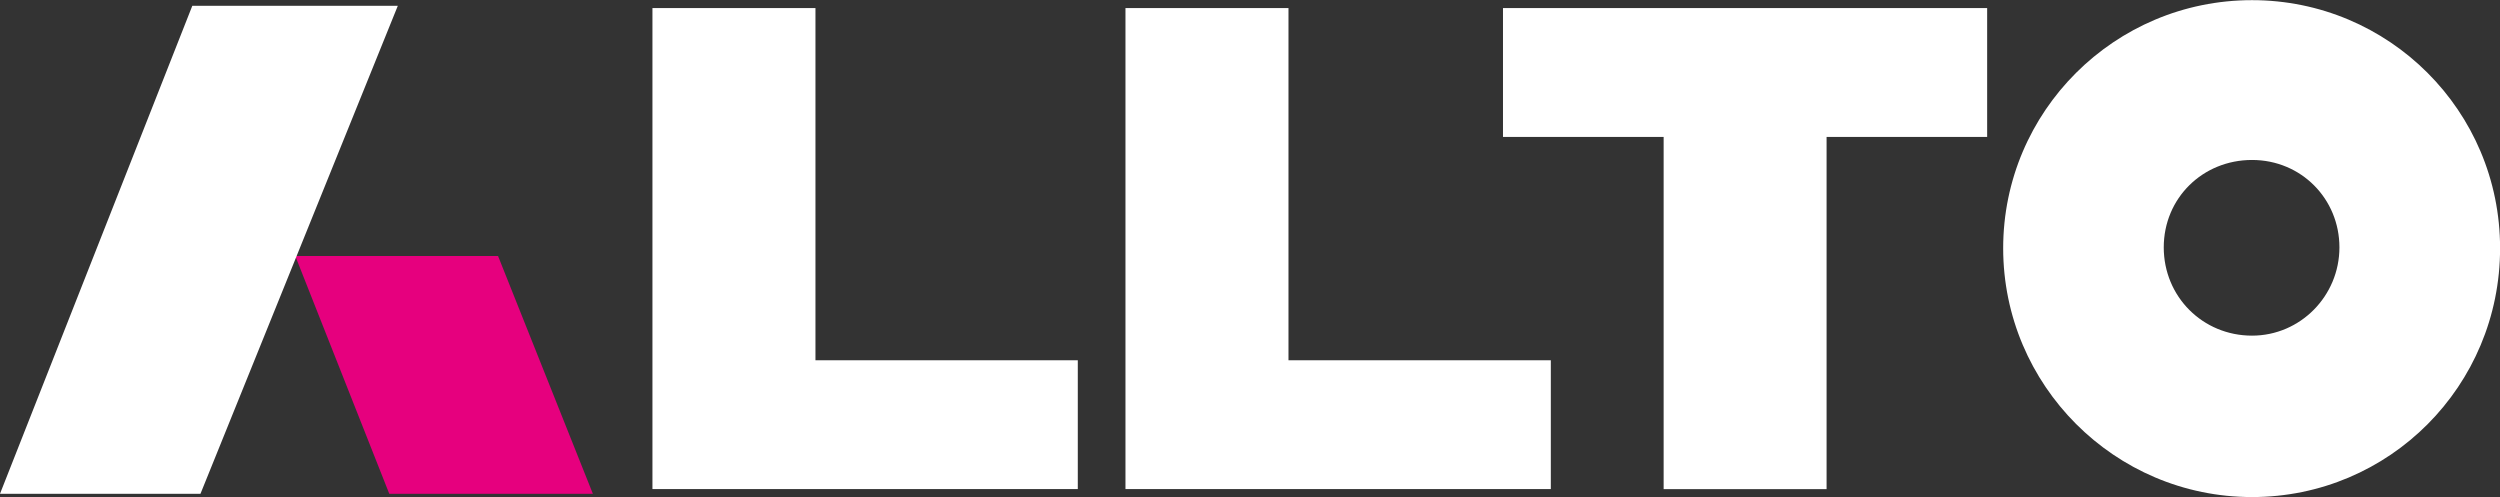 <?xml version="1.0" encoding="UTF-8"?>
<svg id="Laag_1" data-name="Laag 1" xmlns="http://www.w3.org/2000/svg" version="1.1" viewBox="0 0 327.73 65.16">
  <rect x="0" y="0" width="327.73" height="65.16" fill="#333333" stroke="none"/>
  <defs>
    <style>
      .cls-1 {
        fill: #e6007e;
      }

      .cls-1, .cls-2 {
        stroke-width: 0px;
      }

      .cls-2 {
        fill: #fff;
      }
    </style>
  </defs>
  <polygon class="cls-1" points="38.71 33.56 65.29 33.56 77.72 64.73 51.03 64.73 38.71 33.56"/>
  <path class="cls-2" d="M0,64.73h26.28L52.15.76h-26.94L0,64.73ZM106.89,1.06h-21.36v63.05h55.76v-16.88h-34.39V1.06ZM168.9,1.06h-21.36v63.05h55.76v-16.88h-34.39V1.06ZM197.04,17.95h21.05v46.17h21.36V17.95h21.05V1.06h-63.47v16.88ZM295.22.02c-18.03,0-32.62,14.59-32.62,32.52s14.59,32.62,32.62,32.62,32.52-14.59,32.52-32.62S313.14.02,295.22.02ZM295.22,44c-6.46,0-11.57-5.11-11.57-11.57s5.11-11.46,11.57-11.46,11.46,5.11,11.46,11.46-5.11,11.57-11.46,11.57Z"/>
</svg>